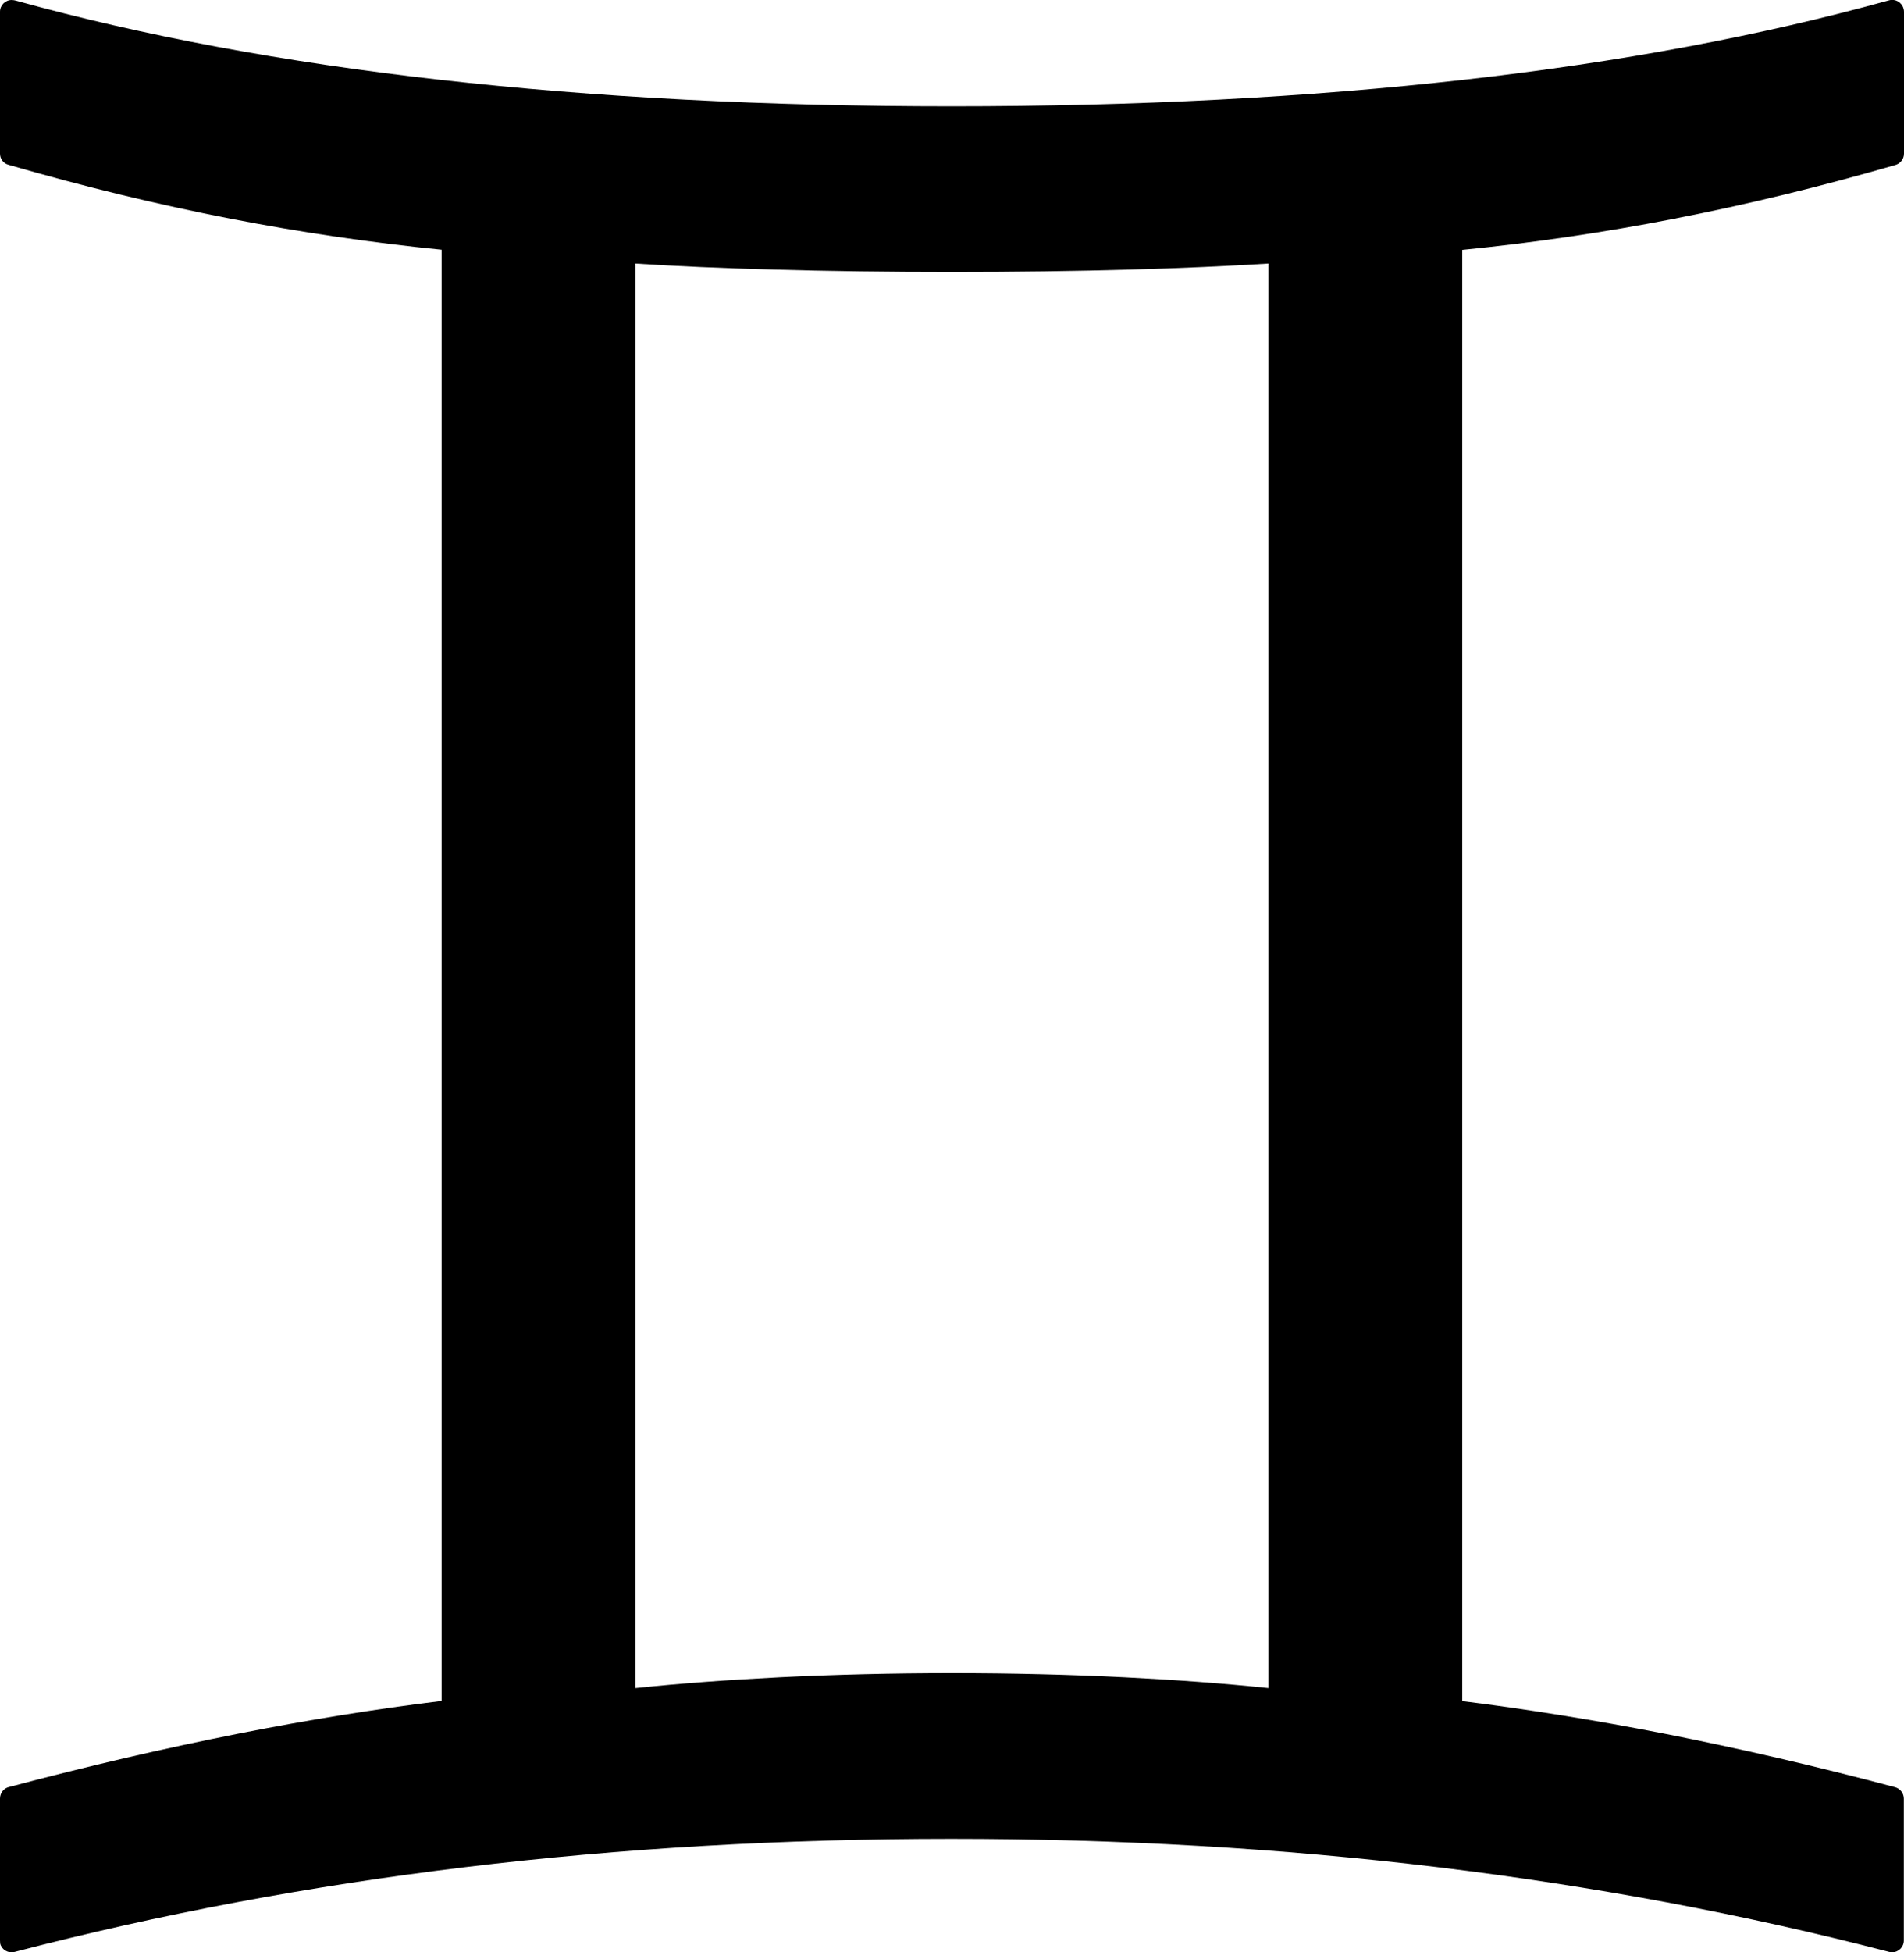 <?xml version="1.0" encoding="UTF-8"?> <svg xmlns="http://www.w3.org/2000/svg" xmlns:xlink="http://www.w3.org/1999/xlink" version="1.1" id="Layer_1" x="0px" y="0px" viewBox="0 0 119.9 122.88" style="enable-background:new 0 0 119.9 122.88" xml:space="preserve"><g><path d="M0,122.14l0-8.93c0-0.36,0.26-0.67,0.6-0.73c4.97-1.32,9.76-2.43,14.36-3.34c4.45-0.88,8.73-1.57,12.85-2.07V15.72 c-4.42-0.44-8.84-1.09-13.27-1.95c-4.65-0.9-9.32-2.04-14.01-3.4C0.21,10.29,0,9.99,0,9.67l0-8.93C0,0.33,0.33,0,0.74,0 C0.83,0,0.92,0.02,1,0.04c7.99,2.21,16.88,3.87,26.68,4.98c9.83,1.11,20.57,1.67,32.24,1.67c11.68,0,22.44-0.56,32.28-1.67 c9.84-1.11,18.75-2.78,26.76-5c0.39-0.11,0.8,0.12,0.91,0.52c0.02,0.07,0.03,0.13,0.03,0.2l0,8.93c0,0.36-0.26,0.66-0.6,0.73 c-4.66,1.35-9.3,2.48-13.93,3.38c-4.42,0.86-8.85,1.51-13.29,1.95v91.35c4.11,0.51,8.39,1.2,12.83,2.07 c4.62,0.91,9.43,2.02,14.43,3.35c0.33,0.09,0.55,0.39,0.55,0.72l0,8.93c0,0.41-0.33,0.74-0.74,0.74c-0.09,0-0.17-0.01-0.25-0.04 c-9.1-2.36-18.56-4.13-28.39-5.32c-9.84-1.19-20.04-1.78-30.6-1.78c-10.57,0-20.77,0.59-30.6,1.78c-9.84,1.19-19.3,2.97-28.4,5.34 c-0.4,0.1-0.8-0.14-0.9-0.53C0.01,122.26,0,122.2,0,122.14L0,122.14z M40.02,106.26c2.87-0.3,5.9-0.52,9.08-0.68 c3.47-0.17,7.09-0.26,10.85-0.26c3.77,0,7.39,0.09,10.85,0.26c3.18,0.16,6.21,0.38,9.08,0.68V16.59c-2.58,0.16-5.46,0.29-8.65,0.38 c-3.49,0.1-7.25,0.15-11.28,0.15c-4.03,0-7.79-0.05-11.28-0.15c-3.19-0.09-6.07-0.21-8.66-0.38V106.26L40.02,106.26z"></path></g></svg> 